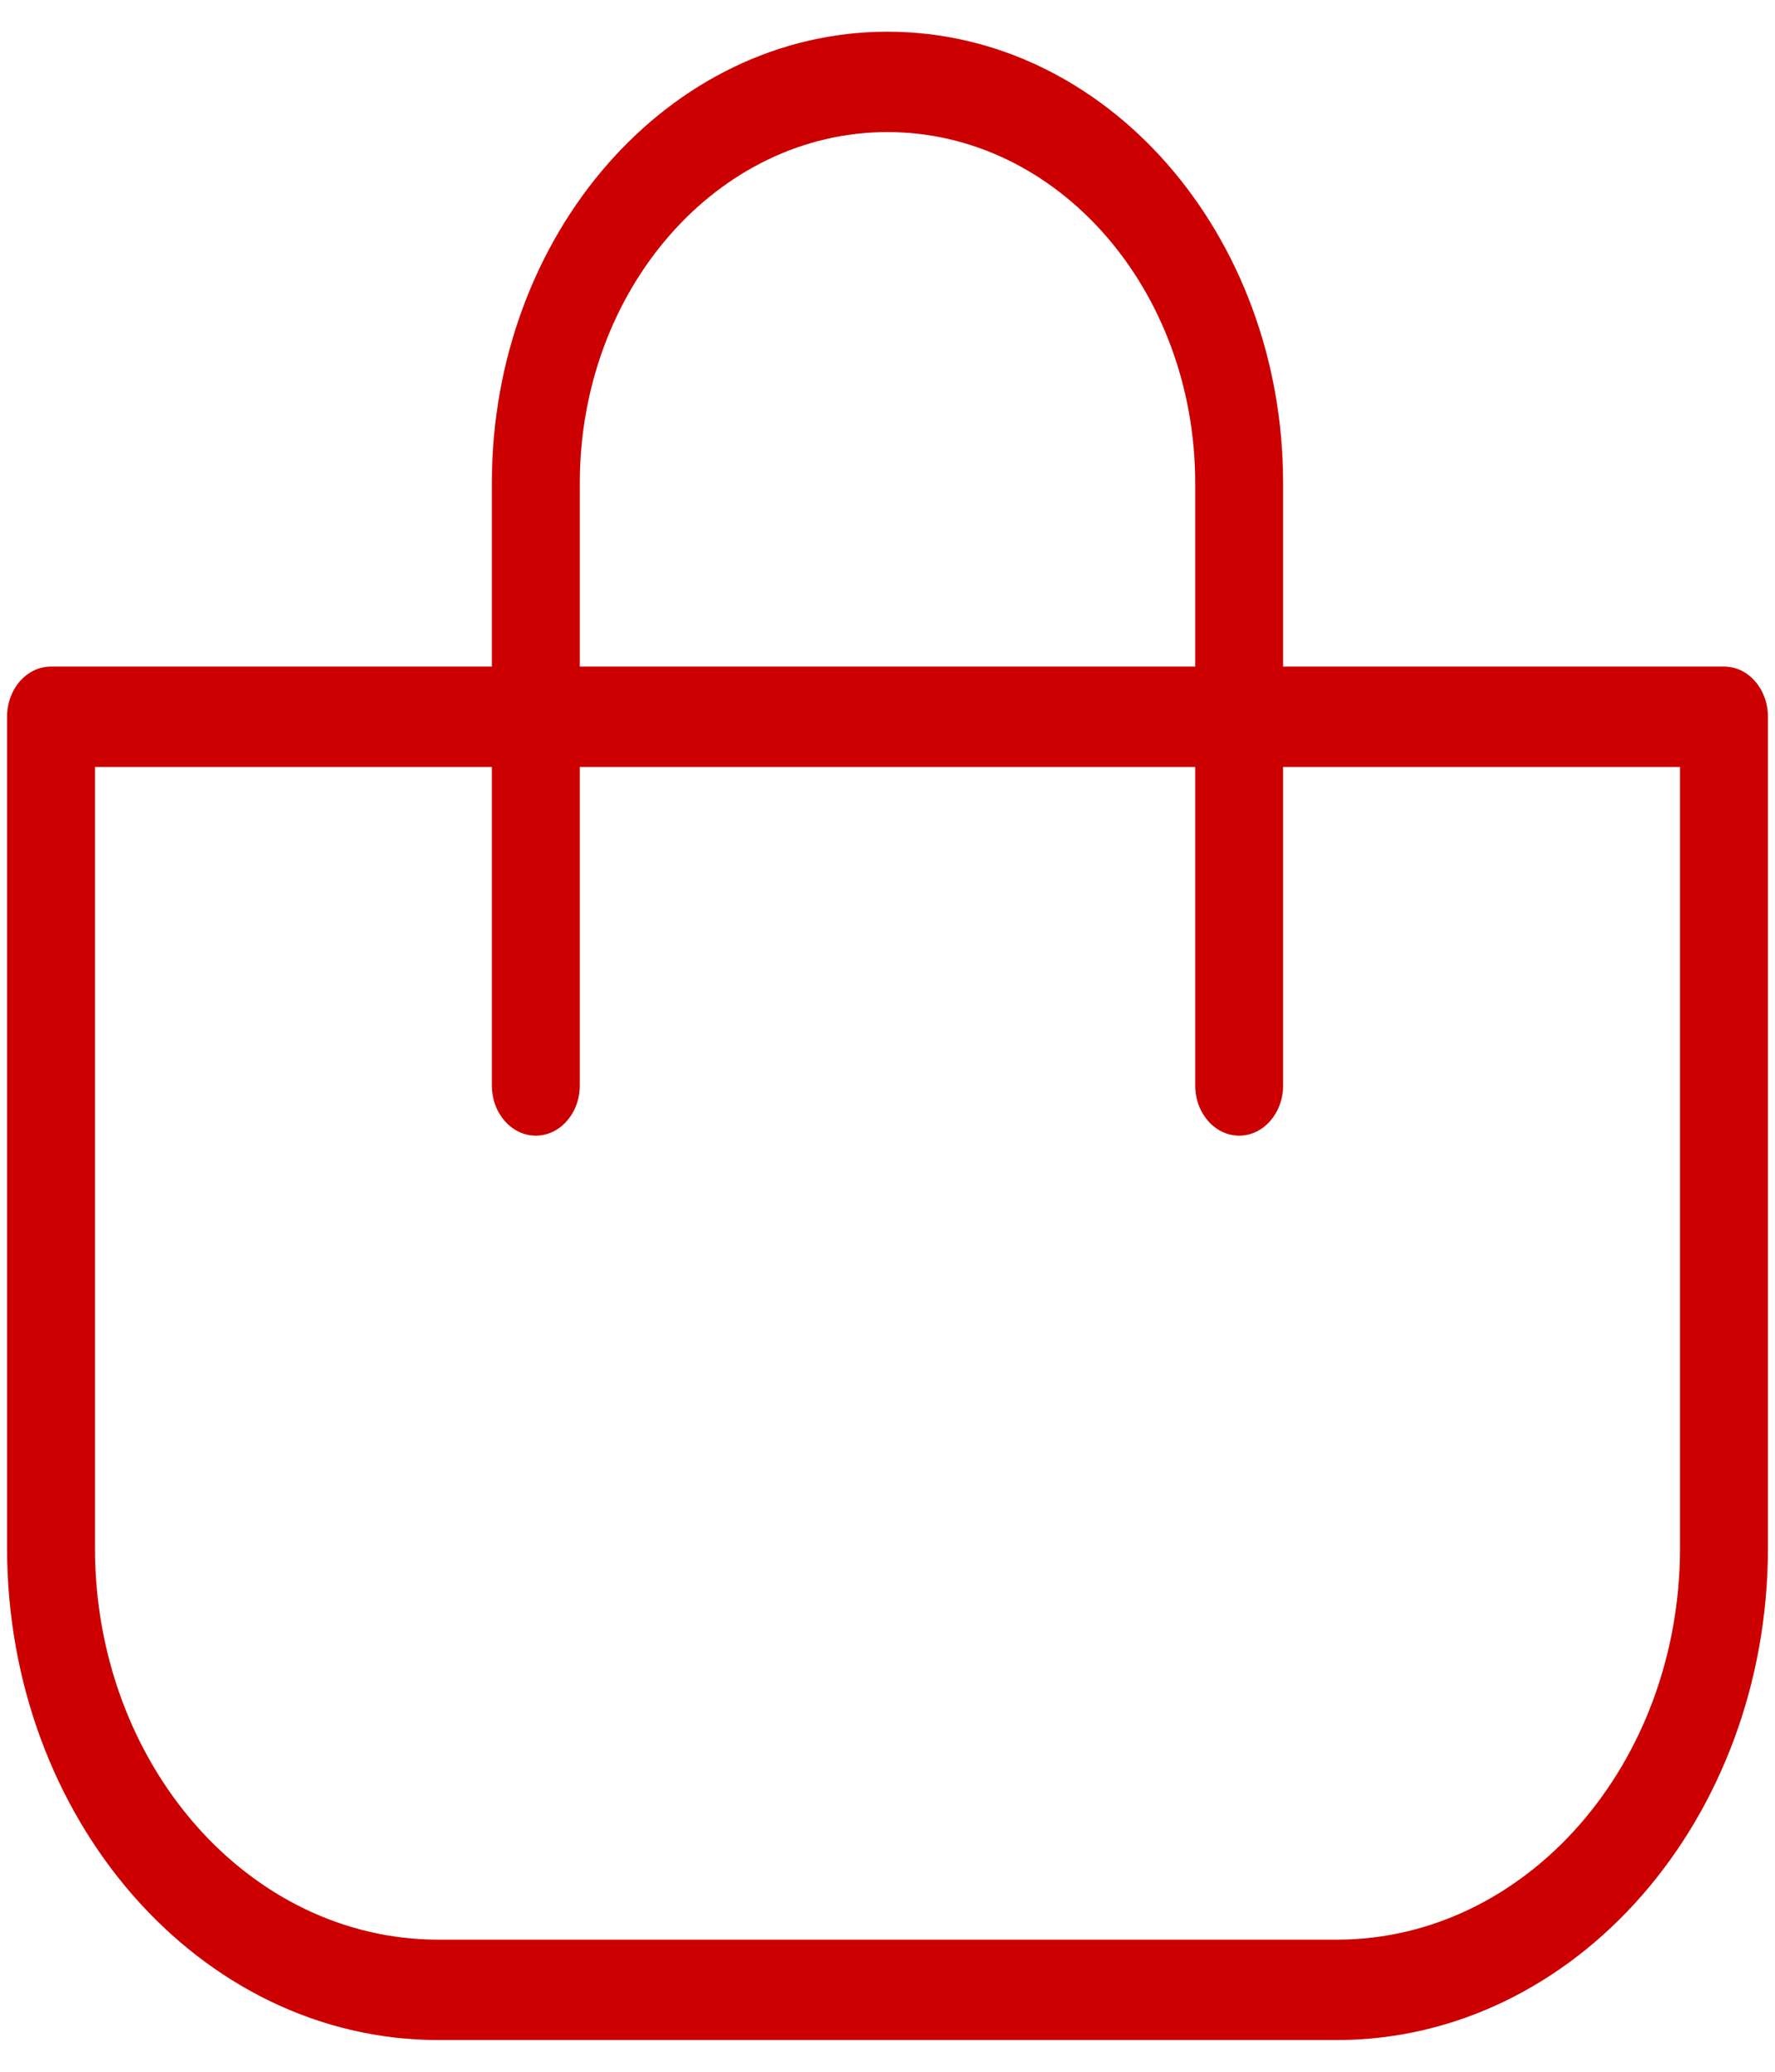 <svg width="42" height="49" viewBox="0 0 42 49" fill="none" xmlns="http://www.w3.org/2000/svg">
<path fill-rule="evenodd" clip-rule="evenodd" d="M30.361 18.139V25.673C30.361 26.328 29.895 26.86 29.321 26.86C28.747 26.86 28.281 26.328 28.281 25.673V18.139H13.719V25.673C13.719 26.328 13.253 26.86 12.678 26.86C12.104 26.86 11.638 26.328 11.638 25.673V18.139H2.247V36.605C2.247 41.725 5.884 45.876 10.373 45.876H31.627C36.114 45.876 39.753 41.725 39.753 36.605V18.139H30.361ZM30.361 15.765H40.793C41.368 15.765 41.833 16.296 41.833 16.952V36.605C41.833 43.036 37.263 48.25 31.627 48.25H10.373C4.735 48.25 0.167 43.036 0.167 36.605V16.952C0.167 16.296 0.632 15.765 1.207 15.765H11.638V11.431C11.638 5.532 15.83 0.75 21 0.75C26.17 0.75 30.361 5.532 30.361 11.431V15.765ZM28.281 15.765V11.431C28.281 6.843 25.021 3.124 21 3.124C16.979 3.124 13.719 6.843 13.719 11.431V15.765H28.281Z" fill="#CC0000"/>
</svg>
